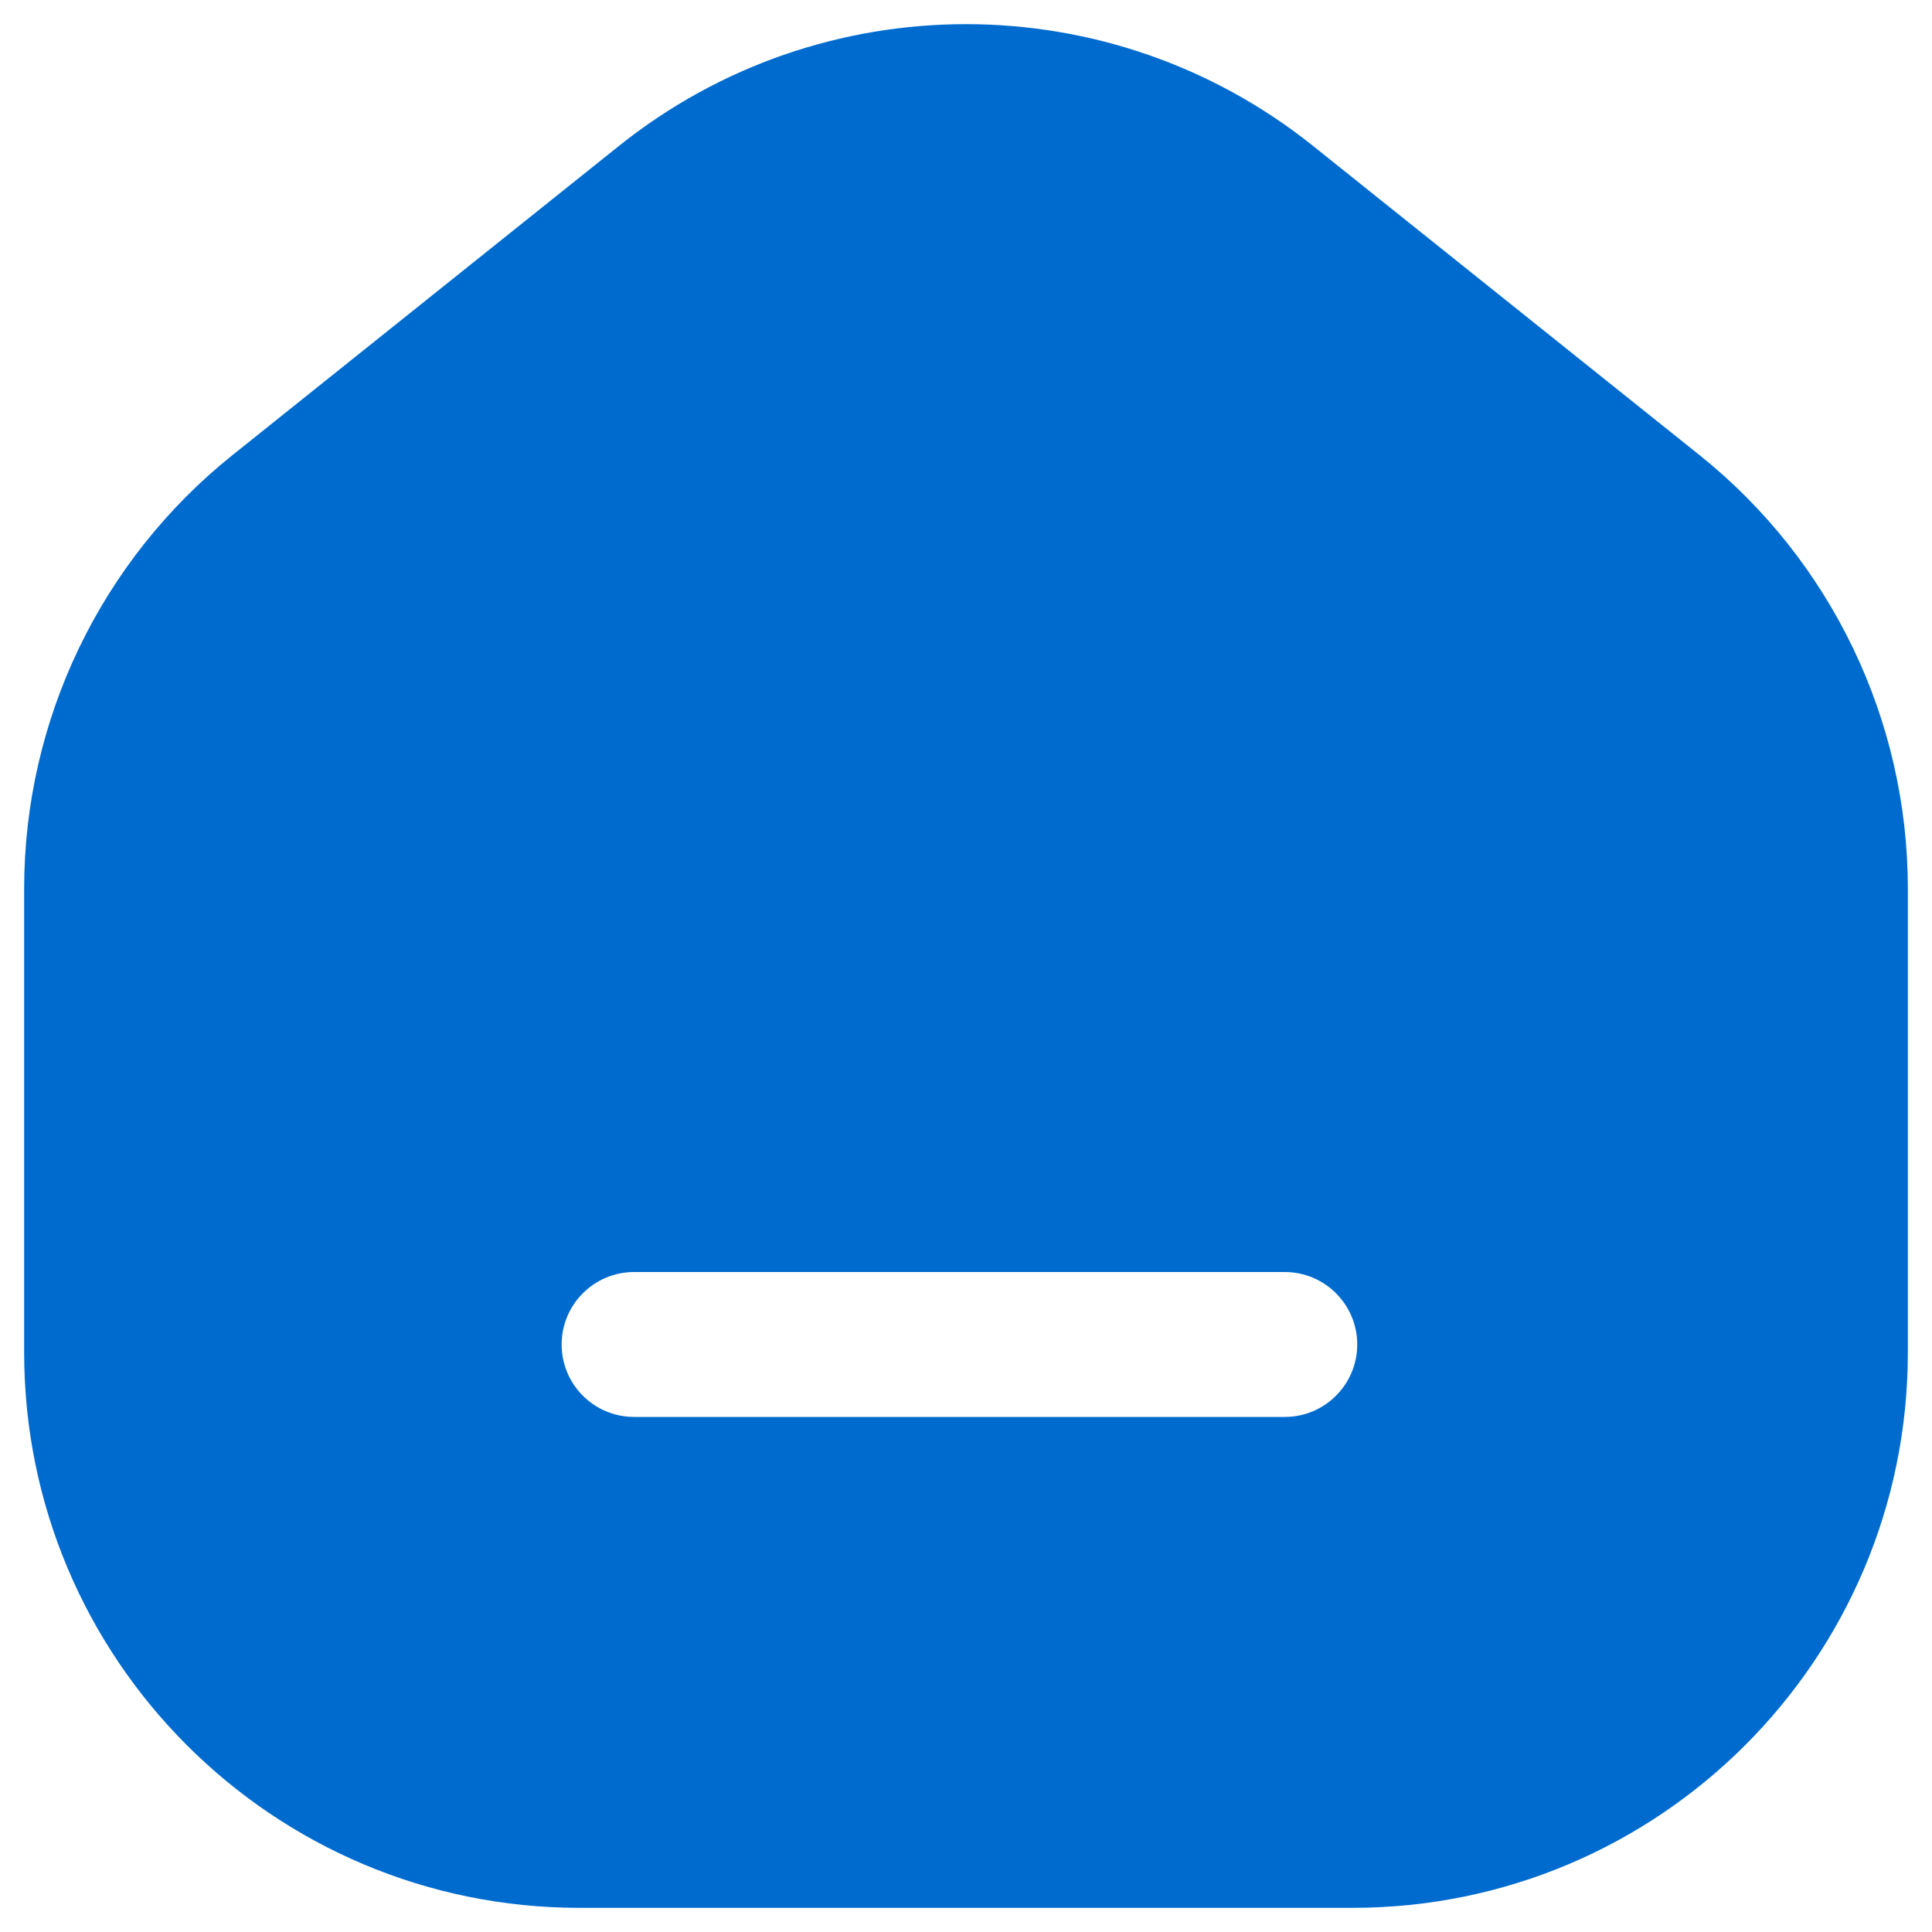 <svg width="20" height="20" viewBox="0 0 20 20" fill="none" xmlns="http://www.w3.org/2000/svg">
<path fill-rule="evenodd" clip-rule="evenodd" d="M6.408 1.51C8.508 -0.17 11.492 -0.17 13.592 1.51L17.592 4.71C18.956 5.801 19.75 7.453 19.75 9.2V14C19.75 17.176 17.176 19.75 14 19.75H6C2.824 19.75 0.25 17.176 0.25 14V9.2C0.25 7.453 1.044 5.801 2.408 4.71L6.408 1.51ZM6.564 13.168C6.15 13.168 5.814 13.504 5.814 13.918C5.814 14.332 6.15 14.668 6.564 14.668H13.3C13.714 14.668 14.05 14.332 14.05 13.918C14.05 13.504 13.714 13.168 13.3 13.168H6.564Z" fill="#006BCE"/>
</svg>

